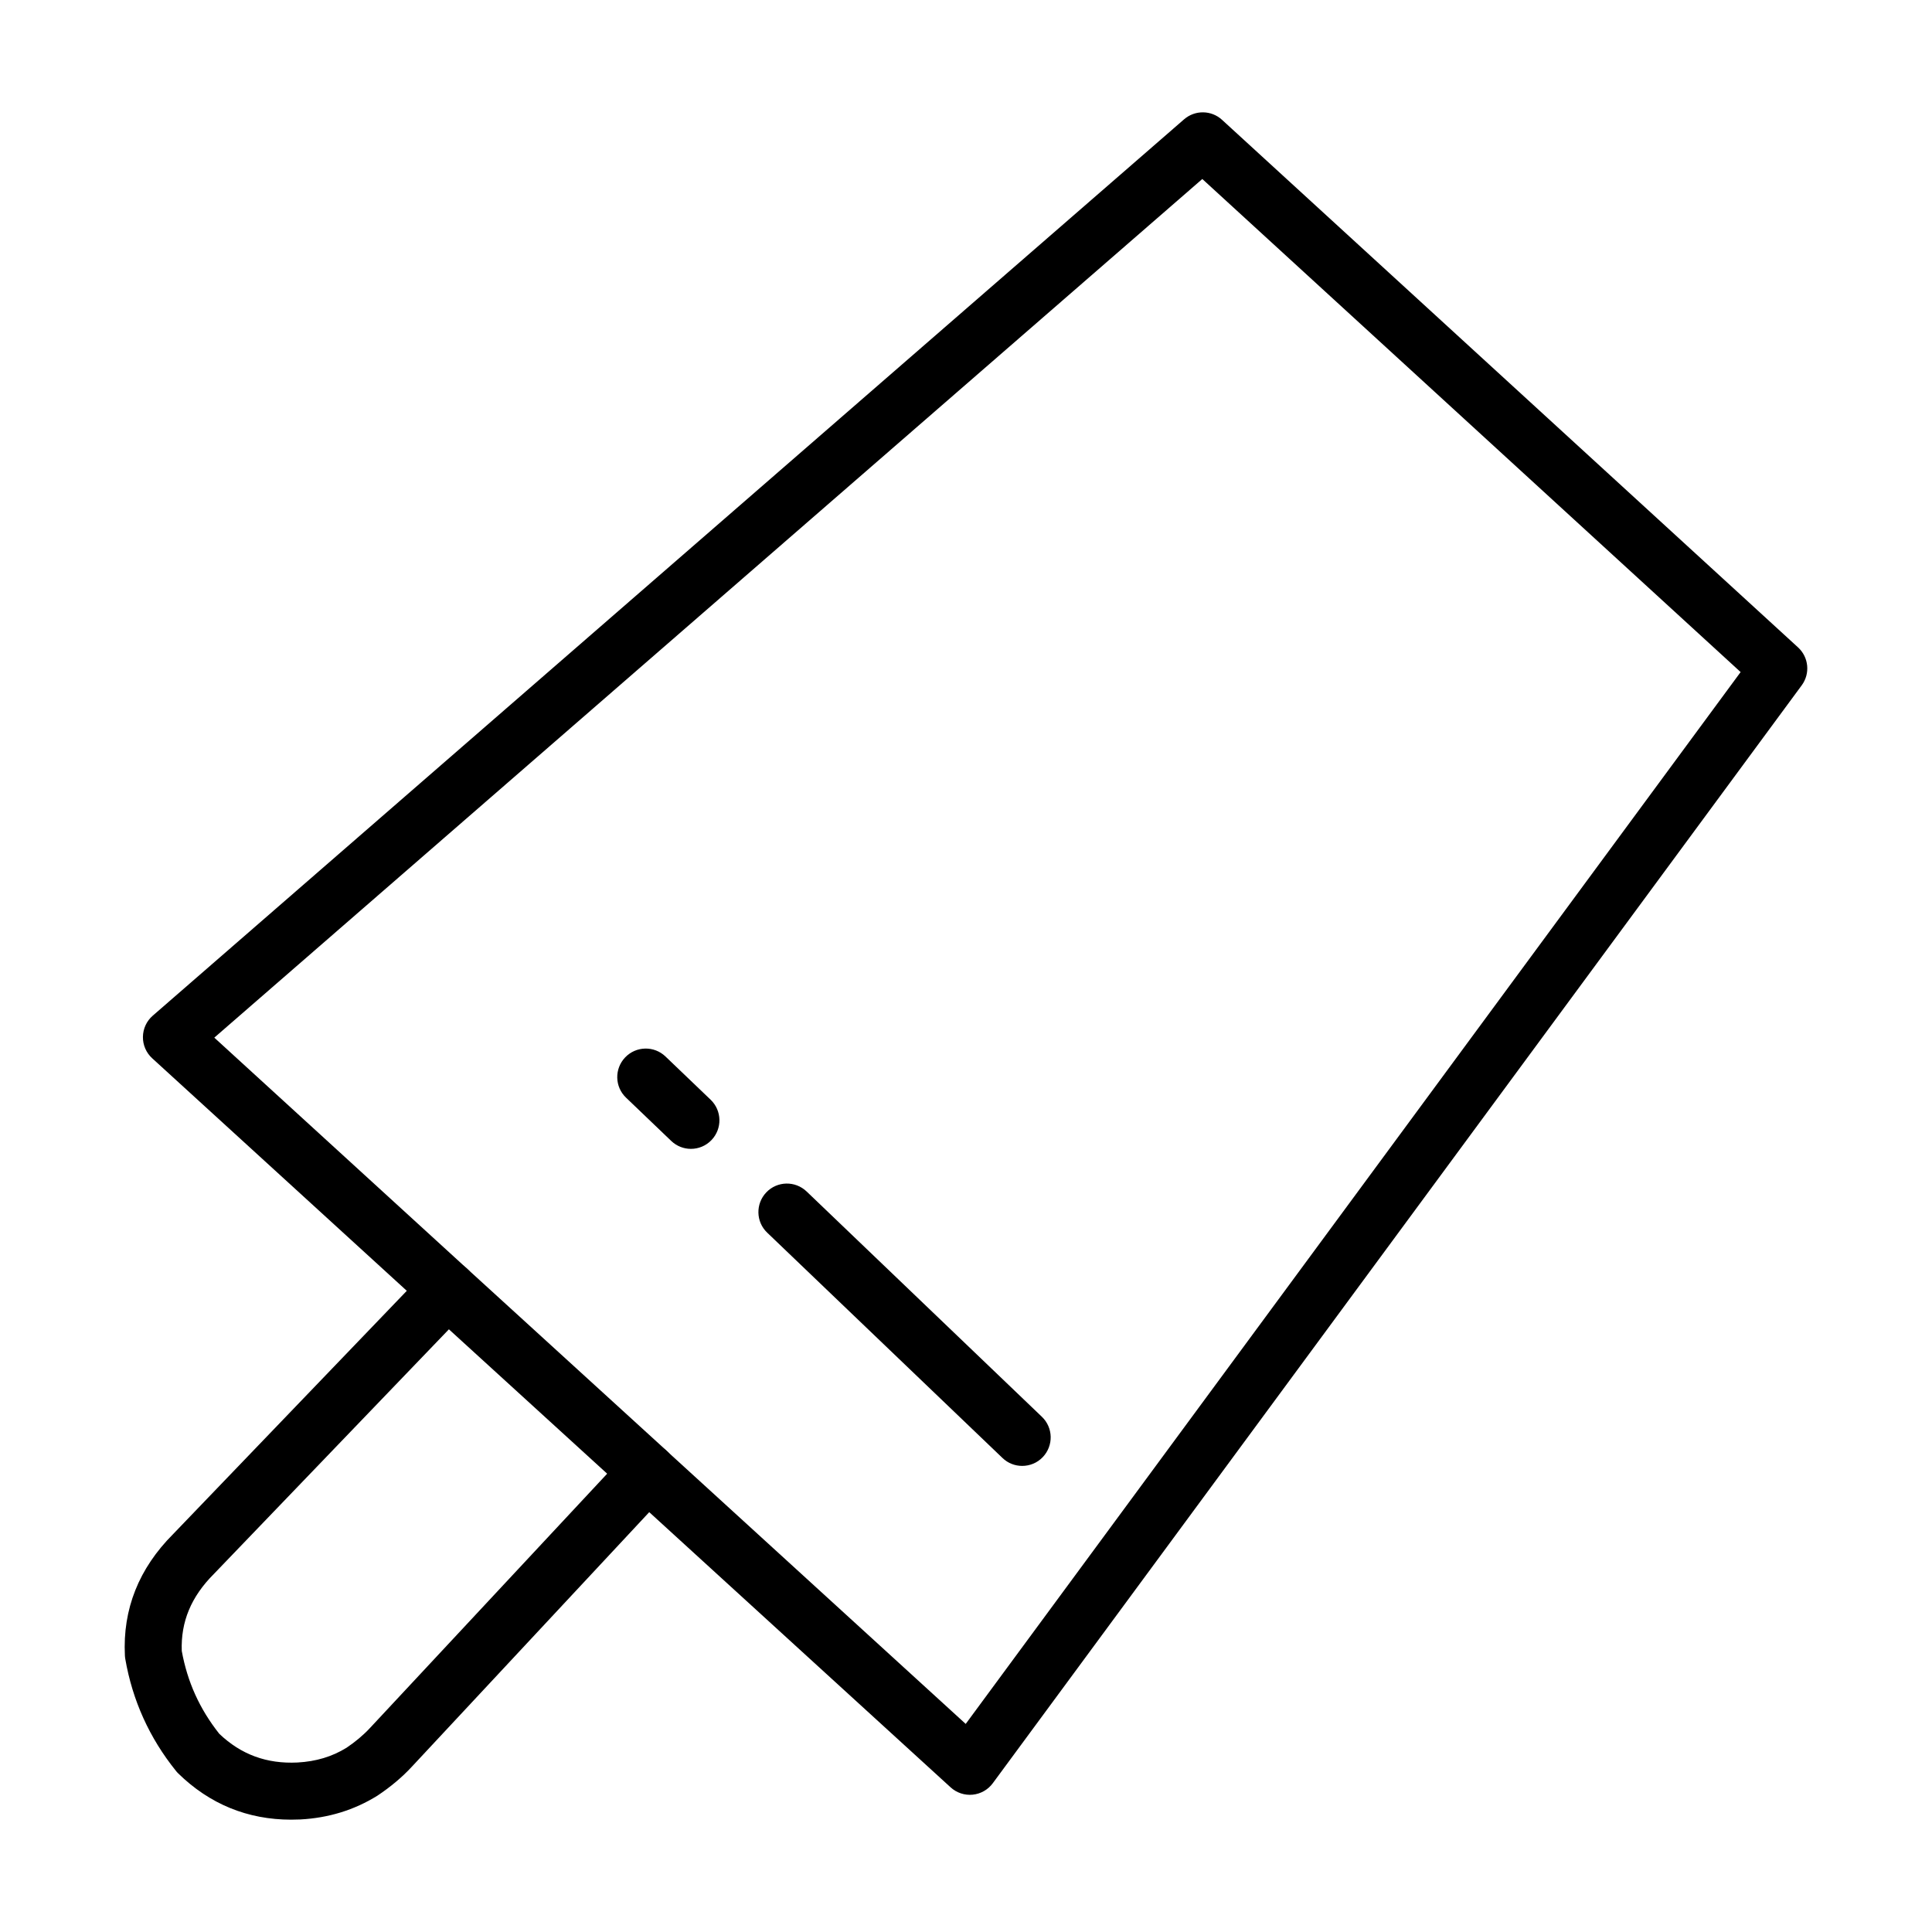 <?xml version="1.0" encoding="UTF-8"?>
<!-- The Best Svg Icon site in the world: iconSvg.co, Visit us! https://iconsvg.co -->
<svg fill="#000000" width="800px" height="800px" version="1.1" viewBox="144 144 512 512" xmlns="http://www.w3.org/2000/svg">
 <g>
  <path d="m221.17 626.23c-11.551 0-21.629-4.125-29.961-12.281-0.215-0.211-0.414-0.434-0.598-0.672-7.008-8.699-11.512-18.668-13.41-29.648-0.051-0.309-0.09-0.605-0.102-0.918-0.609-12.246 3.688-23.062 12.793-32.172l61.914-64.461-67.473-61.625c-1.594-1.457-2.488-3.523-2.457-5.68 0.031-2.16 0.973-4.191 2.602-5.606l273.32-237.55c2.898-2.508 7.227-2.457 10.051 0.137l152.65 139.81c2.848 2.609 3.269 6.941 0.977 10.051l-214.37 290.95c-1.27 1.734-3.223 2.836-5.344 3.043-2.106 0.215-4.254-0.492-5.836-1.941l-79.871-72.93-62.914 67.461c-2.527 2.734-5.606 5.336-9.133 7.68-6.152 3.82-12.949 5.894-20.418 6.297-0.852 0.035-1.648 0.055-2.422 0.055zm-19.078-22.777c5.812 5.543 12.605 8.02 20.73 7.629 4.934-0.266 9.191-1.551 13.008-3.906 2.324-1.559 4.488-3.367 6.238-5.262l68.035-72.945c2.828-3.031 7.566-3.219 10.625-0.422l79.195 72.309 205.36-278.75-142.66-130.67-261.83 227.55 66.922 61.168c1.508 1.367 2.394 3.293 2.449 5.336 0.07 2.035-0.691 4.016-2.098 5.481l-67.387 70.145c-6.031 6.031-8.785 12.68-8.508 20.398 1.488 8.199 4.731 15.379 9.922 21.93z"/>
  <path d="m315.64 541.67c-1.82 0-3.652-0.656-5.098-1.984l-53.016-48.367c-3.078-2.816-3.293-7.598-0.492-10.676 2.828-3.09 7.609-3.293 10.676-0.492l53.016 48.367c3.09 2.816 3.305 7.598 0.492 10.676-1.488 1.648-3.535 2.477-5.578 2.477z"/>
  <path d="m327.1 448.46c-1.879 0-3.769-0.707-5.223-2.106l-11.965-11.457c-3.023-2.883-3.117-7.664-0.238-10.676 2.883-3.027 7.672-3.129 10.688-0.238l11.965 11.457c3.012 2.887 3.117 7.668 0.227 10.688-1.477 1.551-3.465 2.332-5.453 2.332z"/>
  <path d="m414.89 532.48c-1.879 0-3.769-0.695-5.223-2.102l-62.348-59.707c-3.023-2.883-3.117-7.664-0.238-10.68 2.883-3.027 7.672-3.117 10.688-0.23l62.348 59.707c3.012 2.883 3.113 7.664 0.227 10.688-1.477 1.547-3.457 2.324-5.453 2.324z"/>
 </g>
</svg>